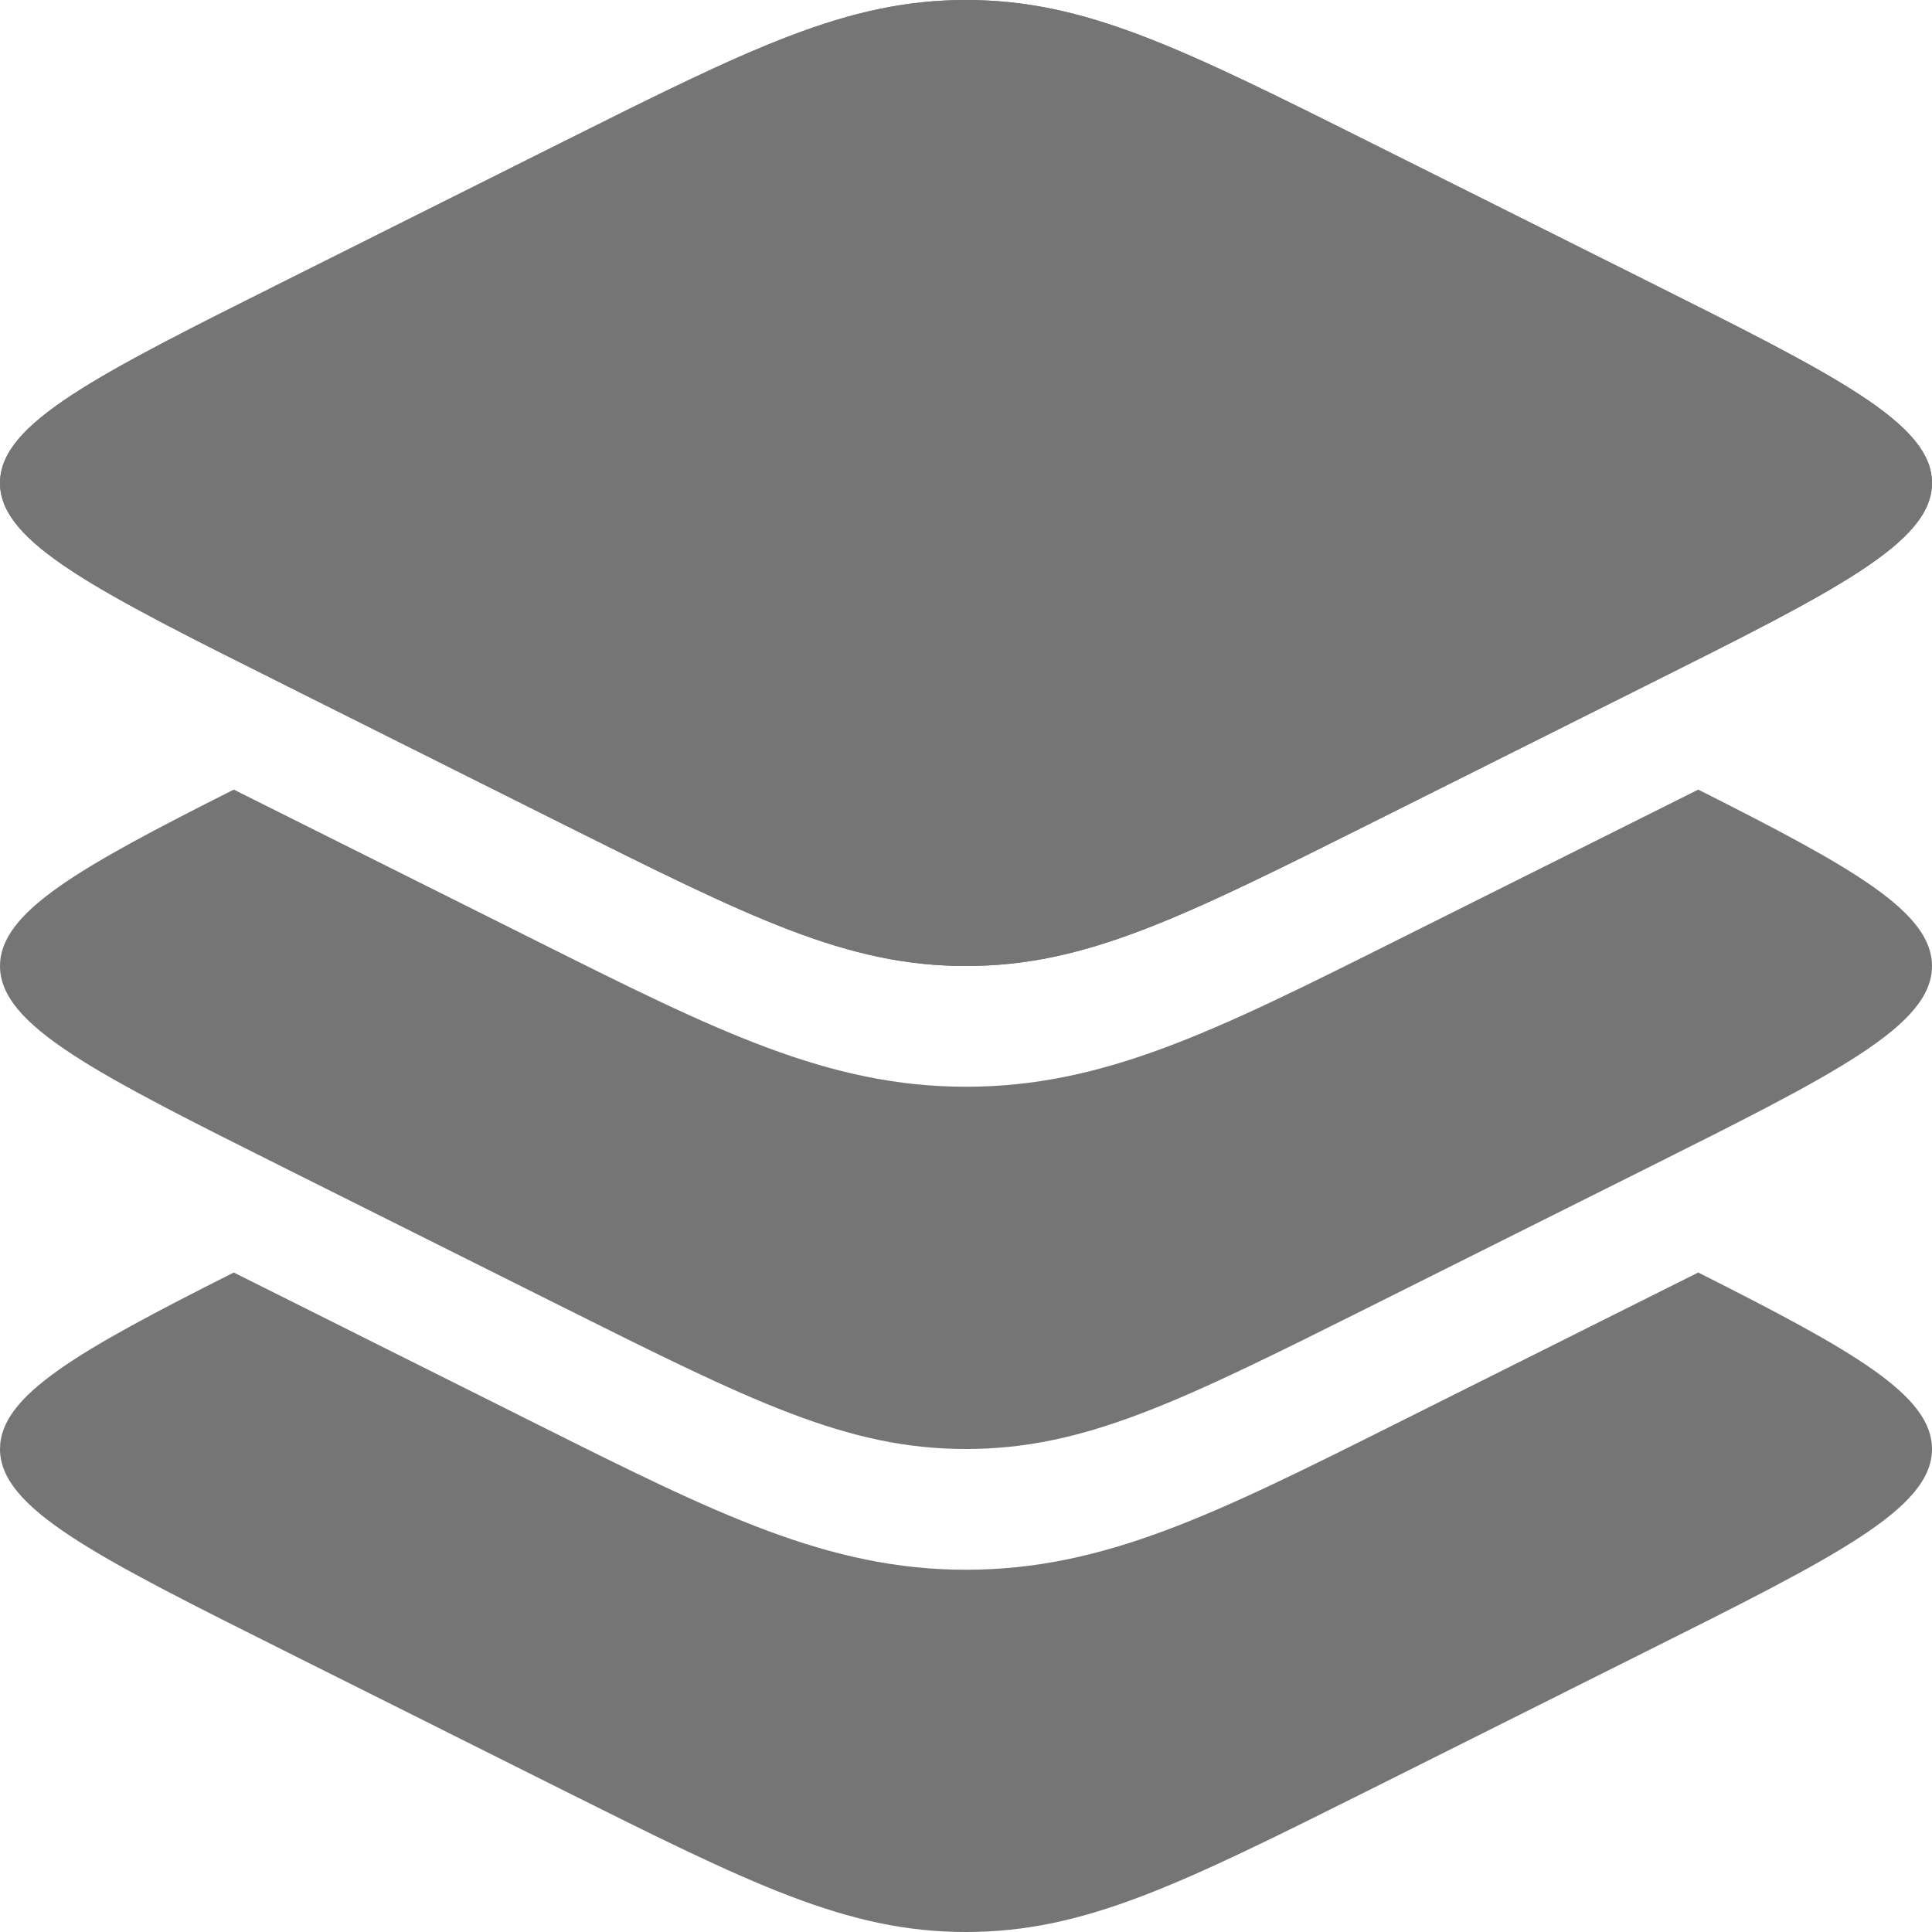 <svg width="20" height="20" viewBox="0 0 20 20" fill="none" xmlns="http://www.w3.org/2000/svg">
<path d="M2.979 7.106C0.993 6.113 0 5.617 0 5C0 4.383 0.993 3.887 2.979 2.894L5.787 1.489C7.773 0.496 8.766 0 10 0C11.234 0 12.227 0.496 14.213 1.489L17.021 2.894C19.007 3.887 20 4.383 20 5C20 5.617 19.007 6.113 17.021 7.106L14.213 8.511C12.227 9.504 11.234 10 10 10C8.766 10 7.773 9.504 5.787 8.511L2.979 7.106Z" fill="#757575"/>
<path fill-rule="evenodd" clip-rule="evenodd" d="M0 5C0 5.617 0.993 6.113 2.979 7.106L5.787 8.511C7.773 9.504 8.766 10 10 10C11.234 10 12.227 9.504 14.213 8.511L17.021 7.106C19.007 6.113 20 5.617 20 5C20 4.383 19.007 3.887 17.021 2.894L14.213 1.489C12.227 0.496 11.234 0 10 0C8.766 0 7.773 0.496 5.787 1.489L2.979 2.894C0.993 3.887 0 4.383 0 5Z" fill="#757575"/>
<path d="M17.021 12.107L14.213 13.511C12.227 14.504 11.234 15 10 15C8.766 15 7.773 14.504 5.787 13.511L2.979 12.107C0.993 11.114 0 10.617 0 10C0 9.444 0.807 8.986 2.42 8.174L5.561 9.744C7.41 10.669 8.572 11.25 10 11.25C11.428 11.25 12.59 10.669 14.439 9.744L17.58 8.174C19.193 8.986 20 9.444 20 10C20 10.617 19.007 11.114 17.021 12.107Z" fill="#757575"/>
<path d="M17.021 17.106L14.213 18.511C12.227 19.503 11.234 20 10 20C8.766 20 7.773 19.503 5.787 18.511L2.979 17.106C0.993 16.113 0 15.617 0 15C0 14.444 0.807 13.986 2.42 13.173L5.561 14.744C7.41 15.669 8.572 16.25 10 16.25C11.428 16.25 12.59 15.669 14.439 14.744L17.58 13.173C19.193 13.986 20 14.444 20 15C20 15.617 19.007 16.113 17.021 17.106Z" fill="#757575"/>
</svg>
